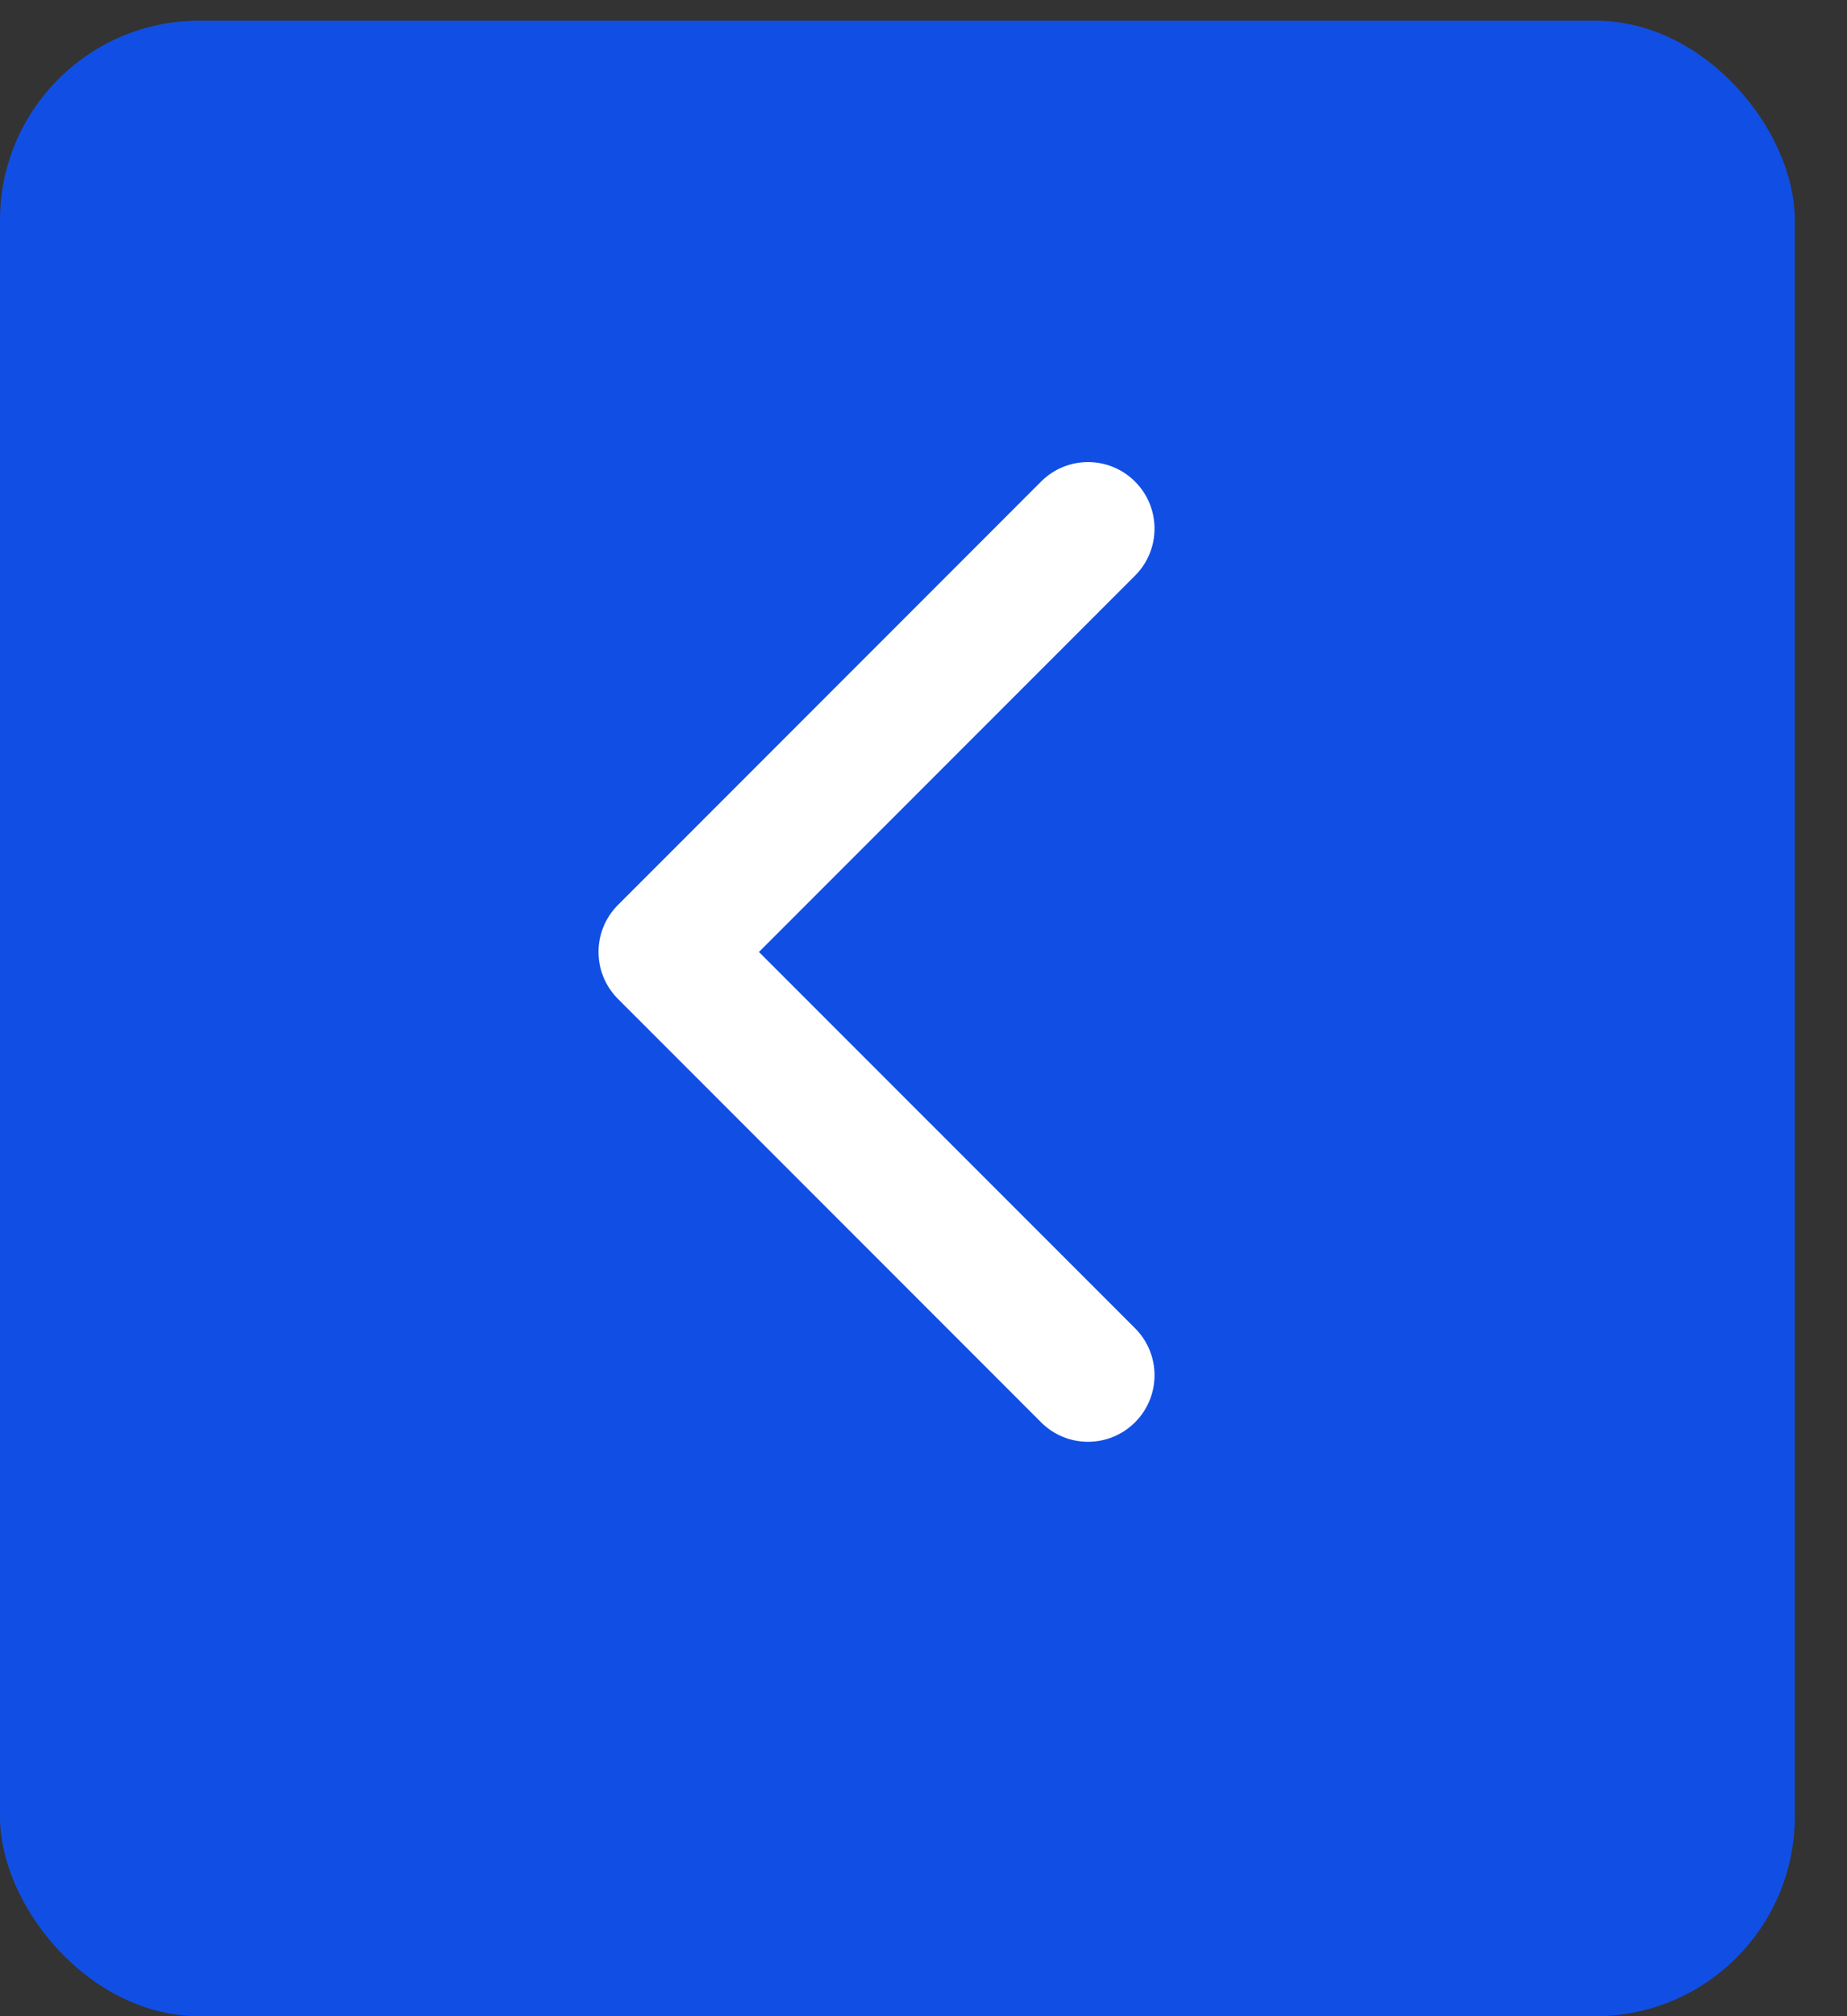 <svg width="22" height="24" viewBox="0 0 22 24" fill="none" xmlns="http://www.w3.org/2000/svg">
<rect x="0" y="0" width="22" height="24" fill="#333333" stroke="none"/>
<rect y="0.246" width="21.378" height="23.754" rx="2.375" fill="#114FE4"/>
<path d="M7.361 11.891C7.052 11.582 7.052 11.081 7.361 10.772L12.4 5.733C12.709 5.423 13.21 5.423 13.52 5.733C13.829 6.042 13.829 6.543 13.52 6.852L9.04 11.332L13.52 15.811C13.829 16.12 13.829 16.621 13.52 16.93C13.21 17.24 12.709 17.24 12.4 16.93L7.361 11.891ZM8.712 12.123H7.921V10.54H8.712V12.123Z" fill="white"/>
</svg>
